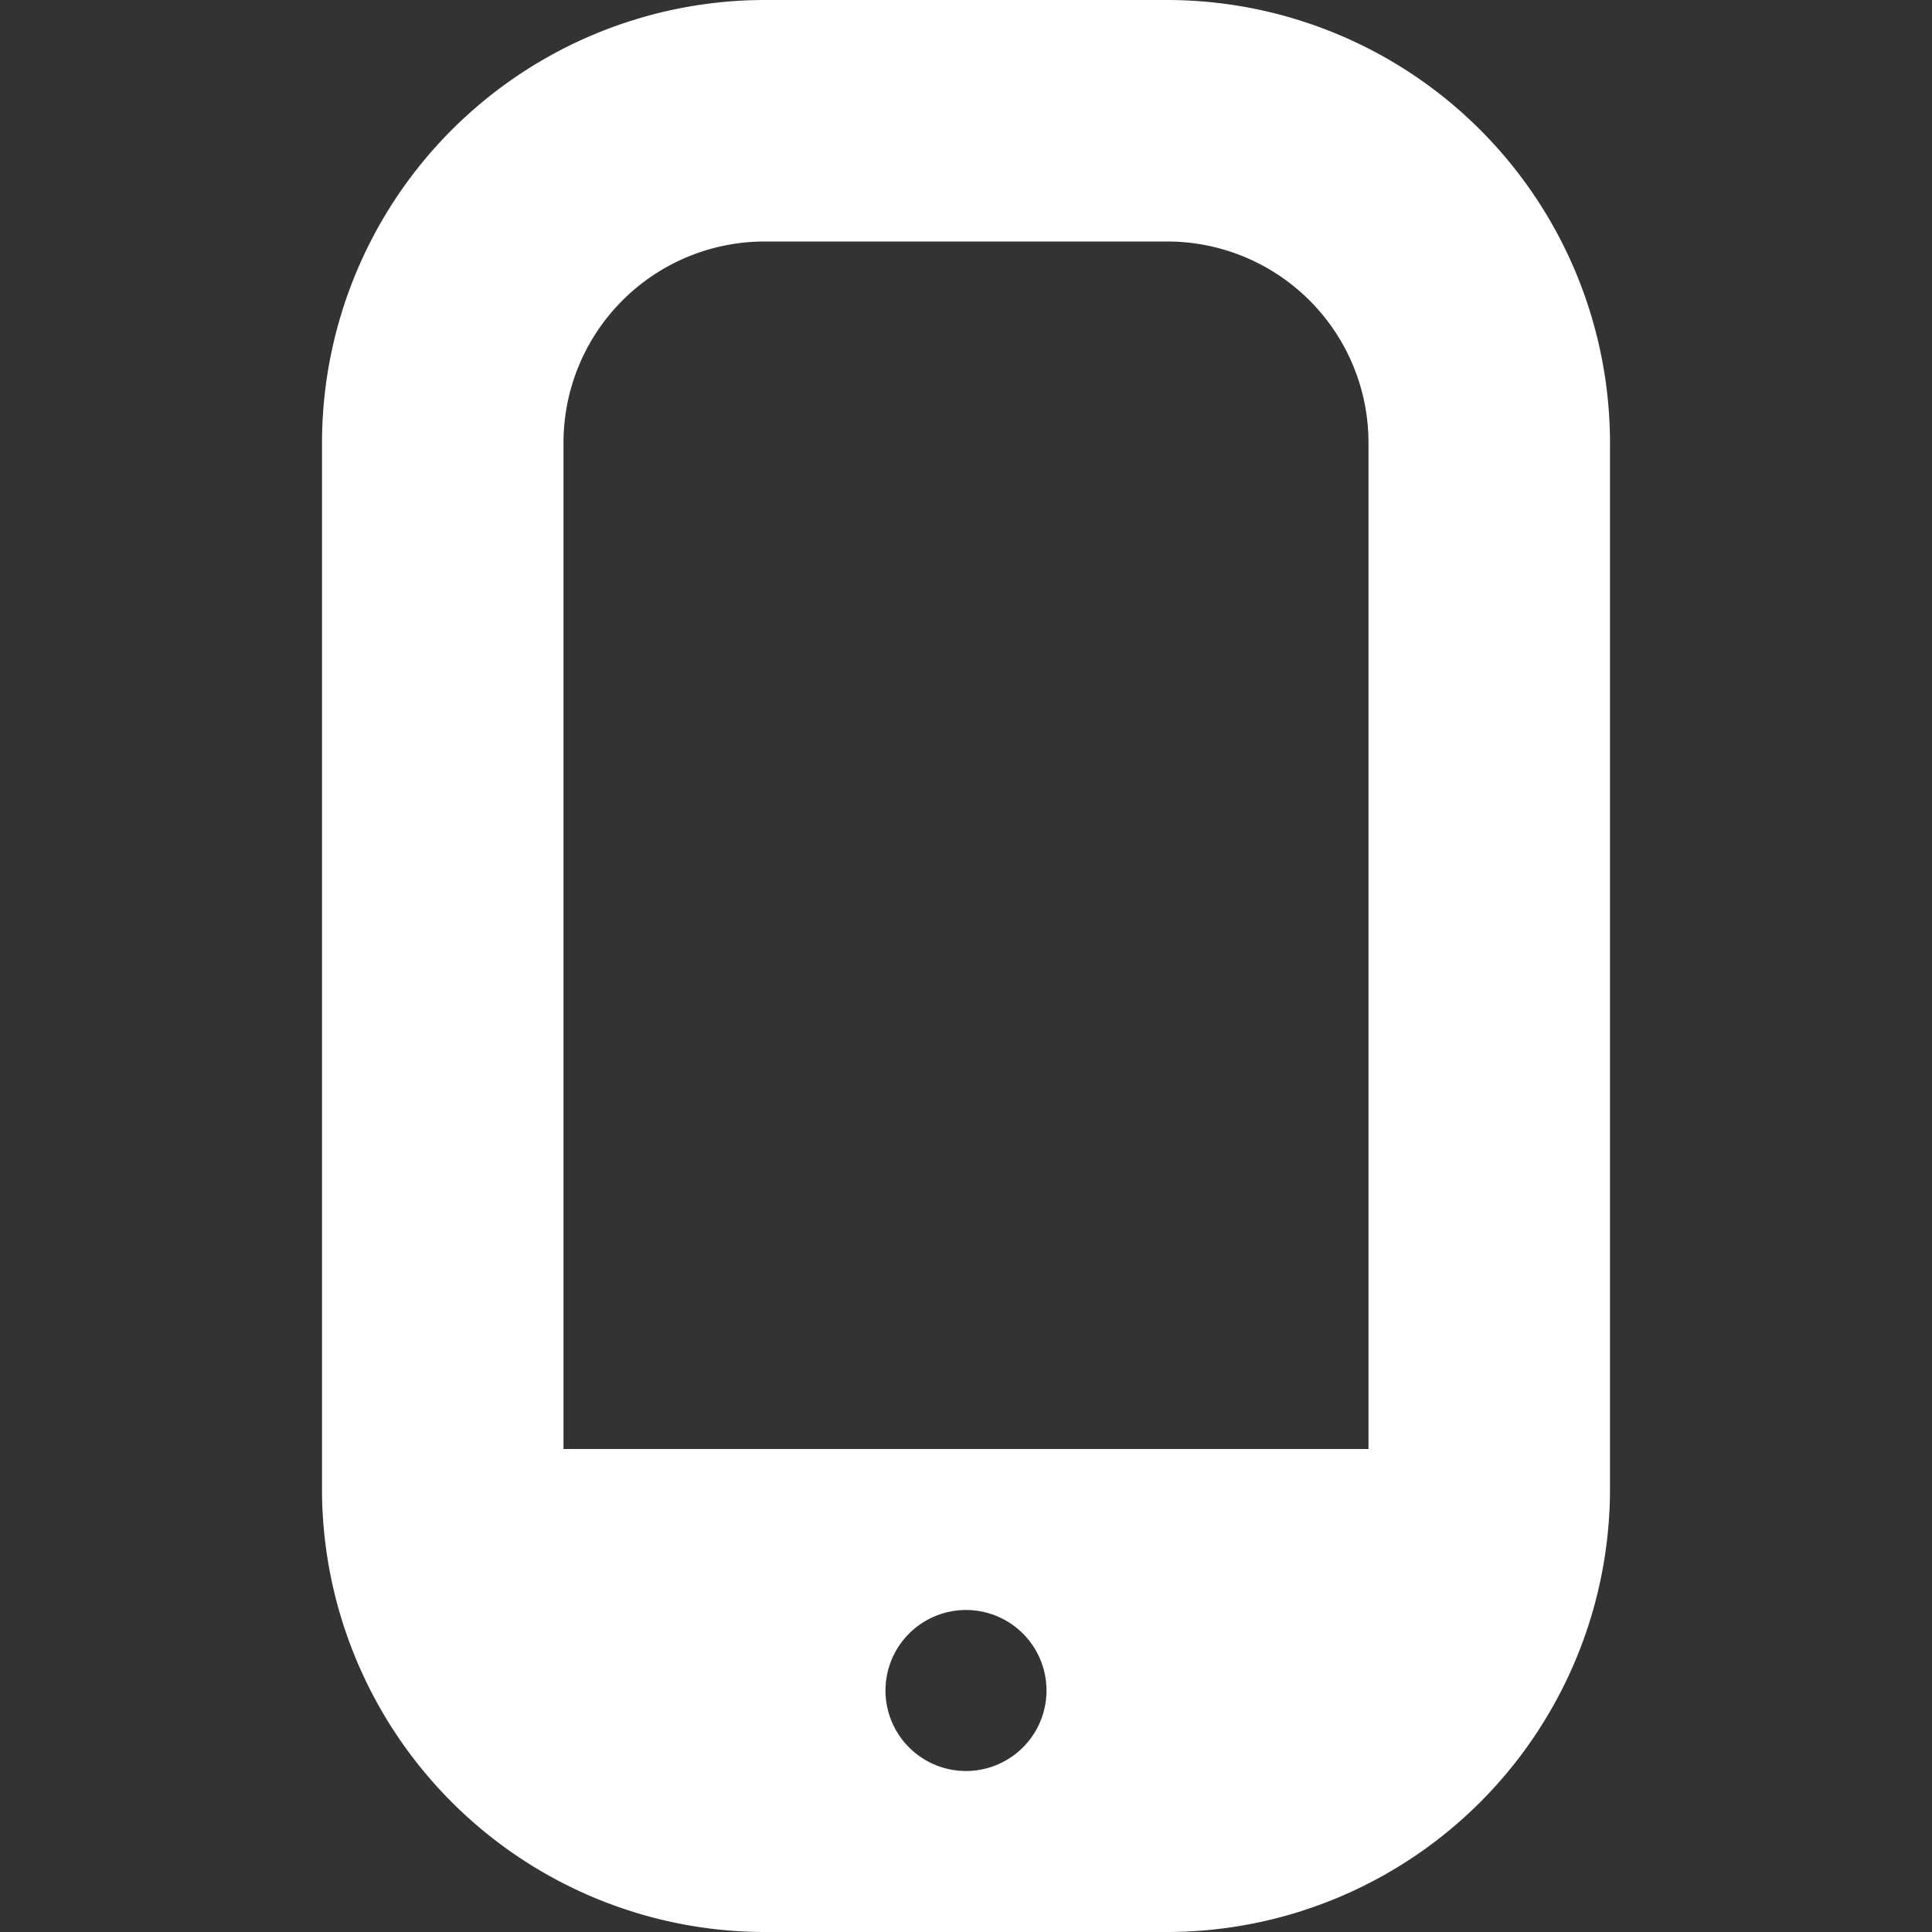 <?xml version="1.0" encoding="UTF-8"?>
<svg xmlns="http://www.w3.org/2000/svg" id="Bold" viewBox="0 0 24 24" width="512" height="512"><rect x="0" y="0" width="24" height="24" fill="#333333" stroke="none"/><path d="M14.5,0h-5A5.506,5.506,0,0,0,4,5.5v13A5.506,5.506,0,0,0,9.5,24h5A5.506,5.506,0,0,0,20,18.5V5.5A5.506,5.506,0,0,0,14.5,0Zm-5,3h5A2.5,2.5,0,0,1,17,5.5V18H7V5.5A2.5,2.5,0,0,1,9.5,3ZM12,22h0a1,1,0,0,1-1-1h0a1,1,0,0,1,1-1h0a1,1,0,0,1,1,1h0A1,1,0,0,1,12,22Z" fill="#fff"/></svg>
